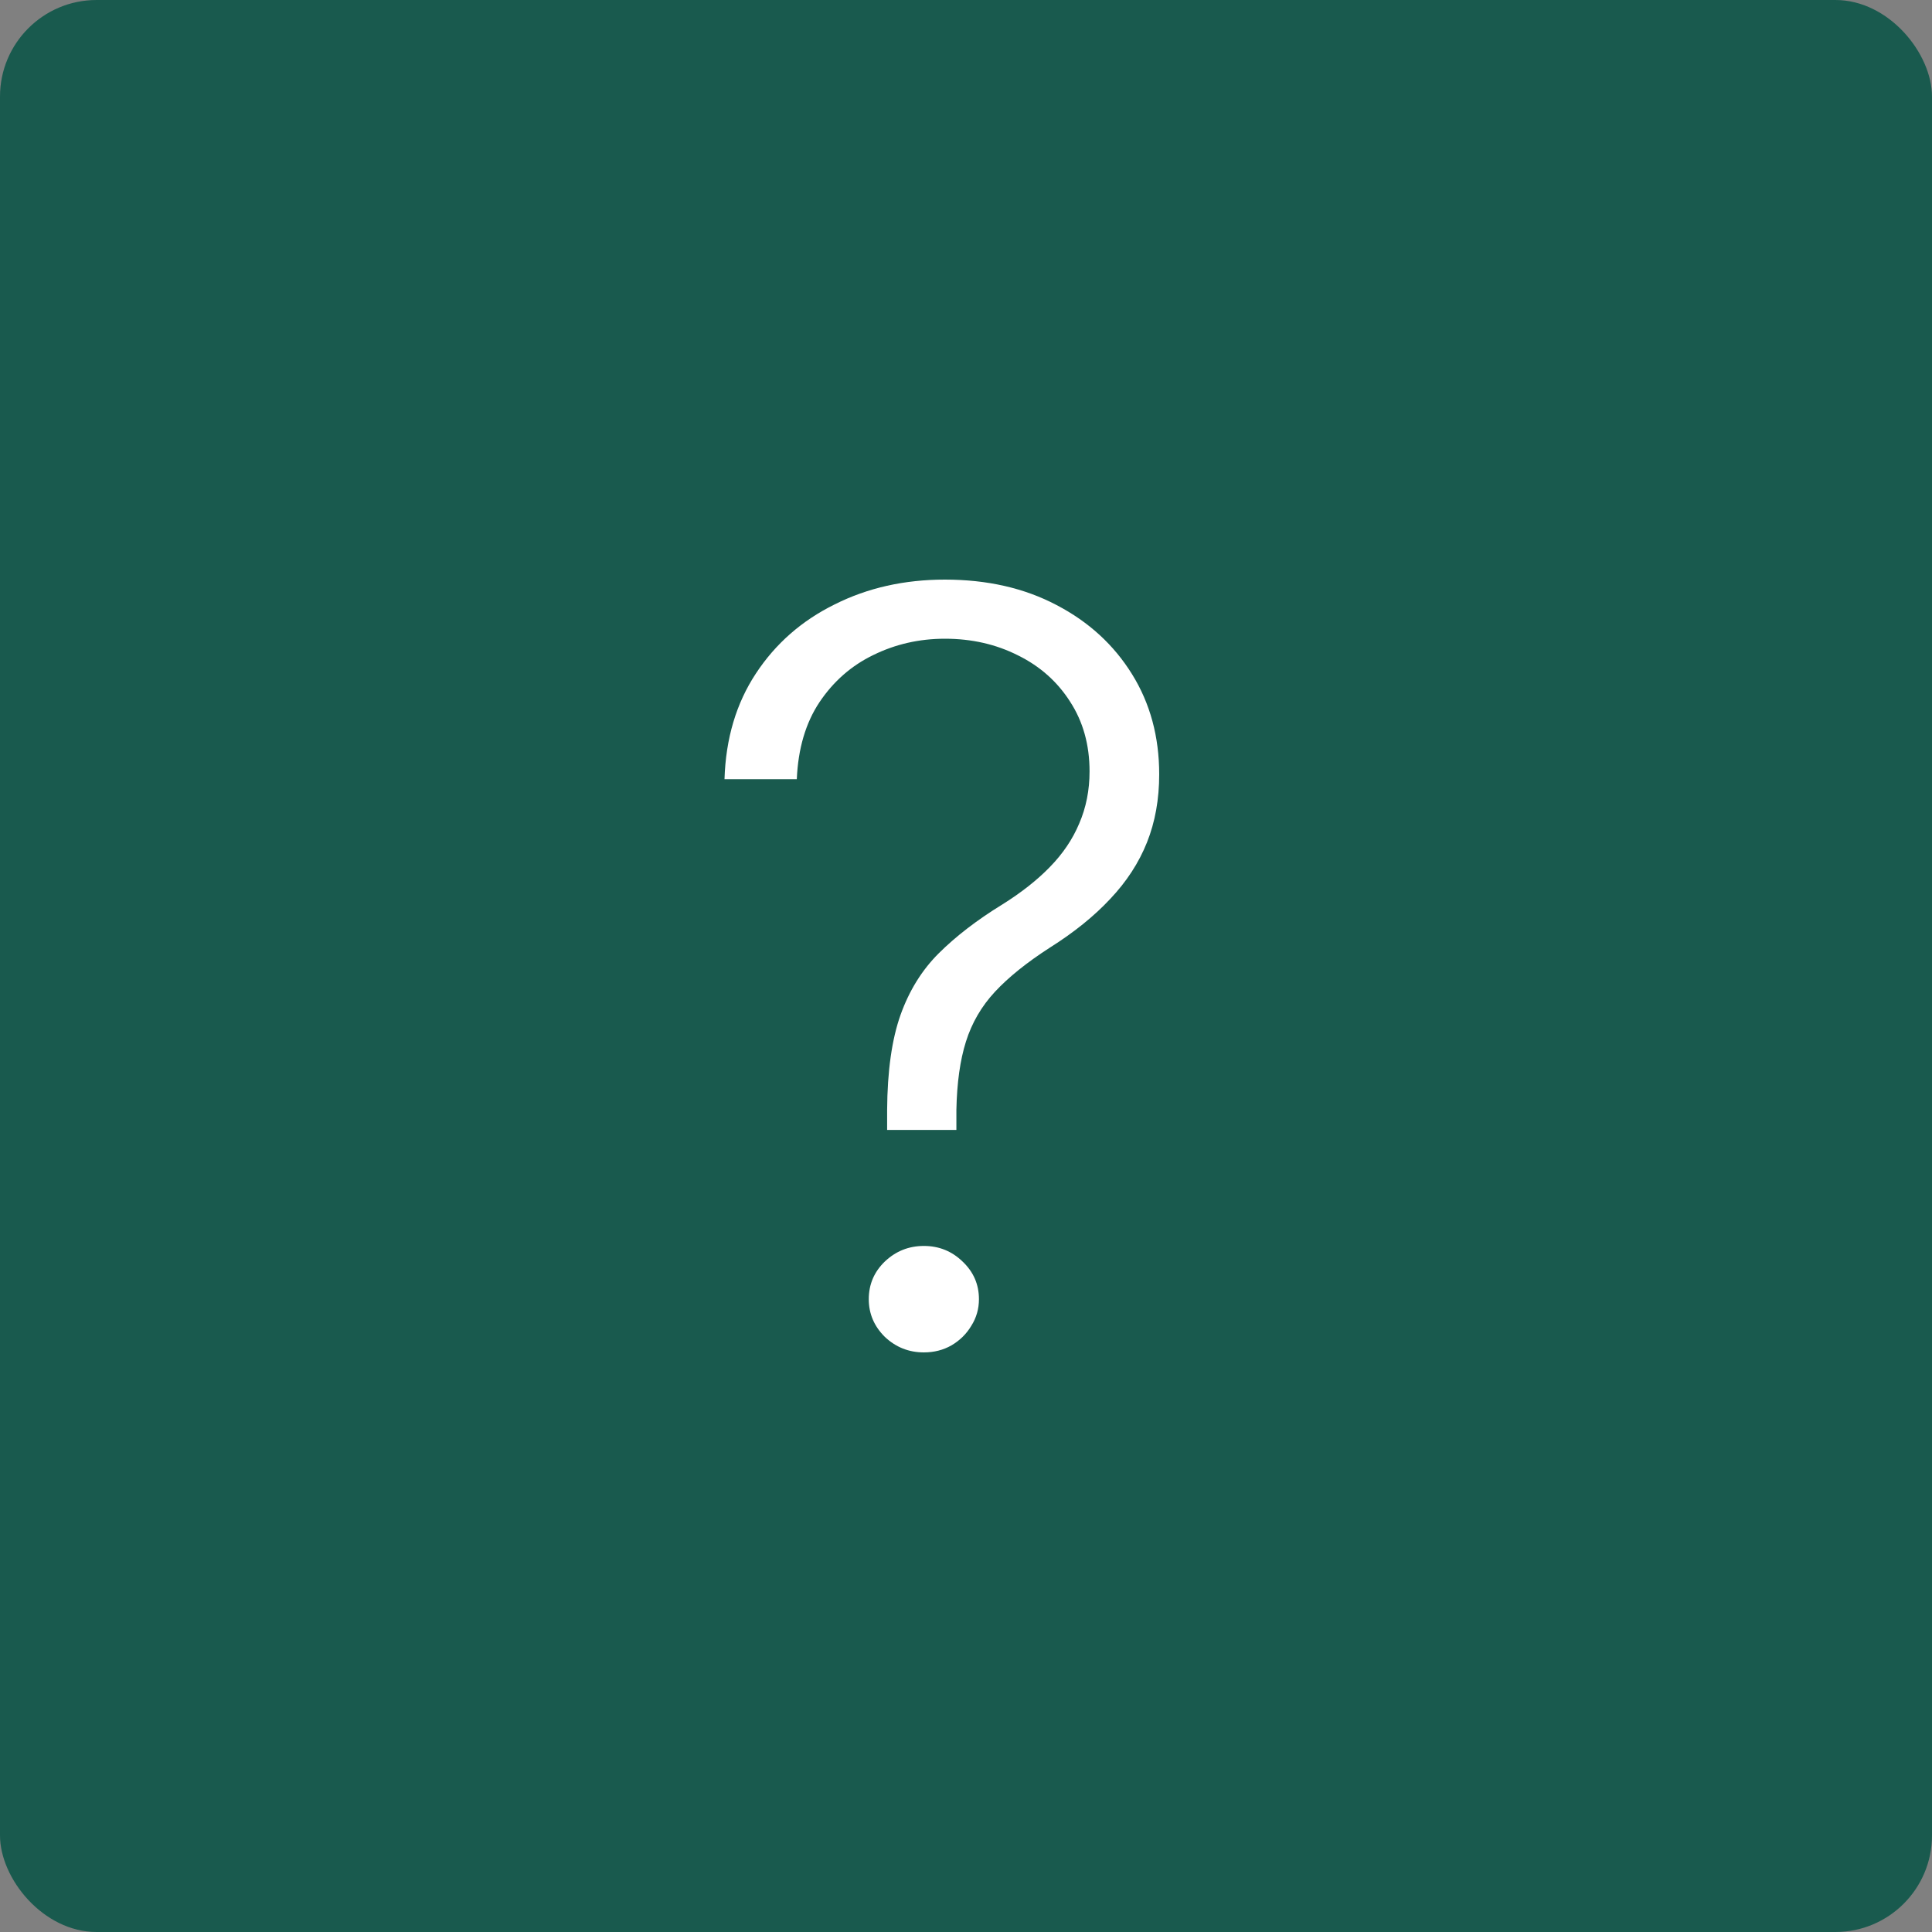 <?xml version="1.0" encoding="UTF-8"?> <svg xmlns="http://www.w3.org/2000/svg" width="40" height="40" viewBox="0 0 40 40" fill="none"><rect x="0" y="0" width="40" height="40" fill="#808080" stroke="none"/><rect width="40" height="40" rx="2" fill="#195A4E"></rect><path d="M18.367 23.394V22.98C18.372 22.174 18.465 21.519 18.644 21.014C18.824 20.509 19.088 20.083 19.437 19.736C19.791 19.384 20.229 19.047 20.752 18.726C21.143 18.481 21.47 18.224 21.734 17.953C22.003 17.678 22.207 17.377 22.344 17.05C22.487 16.719 22.558 16.359 22.558 15.971C22.558 15.42 22.423 14.938 22.154 14.525C21.89 14.112 21.531 13.793 21.077 13.569C20.622 13.339 20.118 13.224 19.563 13.224C19.035 13.224 18.541 13.336 18.082 13.561C17.628 13.78 17.255 14.107 16.965 14.54C16.68 14.969 16.524 15.499 16.497 16.132H15C15.026 15.29 15.243 14.561 15.65 13.944C16.056 13.326 16.6 12.849 17.282 12.513C17.963 12.171 18.724 12 19.563 12C20.44 12 21.211 12.176 21.877 12.528C22.542 12.875 23.062 13.352 23.438 13.959C23.812 14.561 24 15.252 24 16.032C24 16.548 23.916 17.017 23.747 17.441C23.578 17.864 23.324 18.254 22.986 18.611C22.653 18.968 22.236 19.305 21.734 19.621C21.259 19.927 20.881 20.231 20.601 20.532C20.321 20.833 20.121 21.177 19.999 21.565C19.878 21.947 19.812 22.419 19.801 22.98V23.394H18.367ZM19.128 28C18.816 28 18.547 27.893 18.32 27.679C18.098 27.459 17.987 27.199 17.987 26.898C17.987 26.592 18.098 26.332 18.32 26.118C18.547 25.903 18.816 25.796 19.128 25.796C19.439 25.796 19.706 25.903 19.928 26.118C20.155 26.332 20.268 26.592 20.268 26.898C20.268 27.097 20.216 27.281 20.11 27.449C20.01 27.617 19.872 27.753 19.698 27.855C19.529 27.951 19.339 28 19.128 28Z" fill="white"></path></svg> 